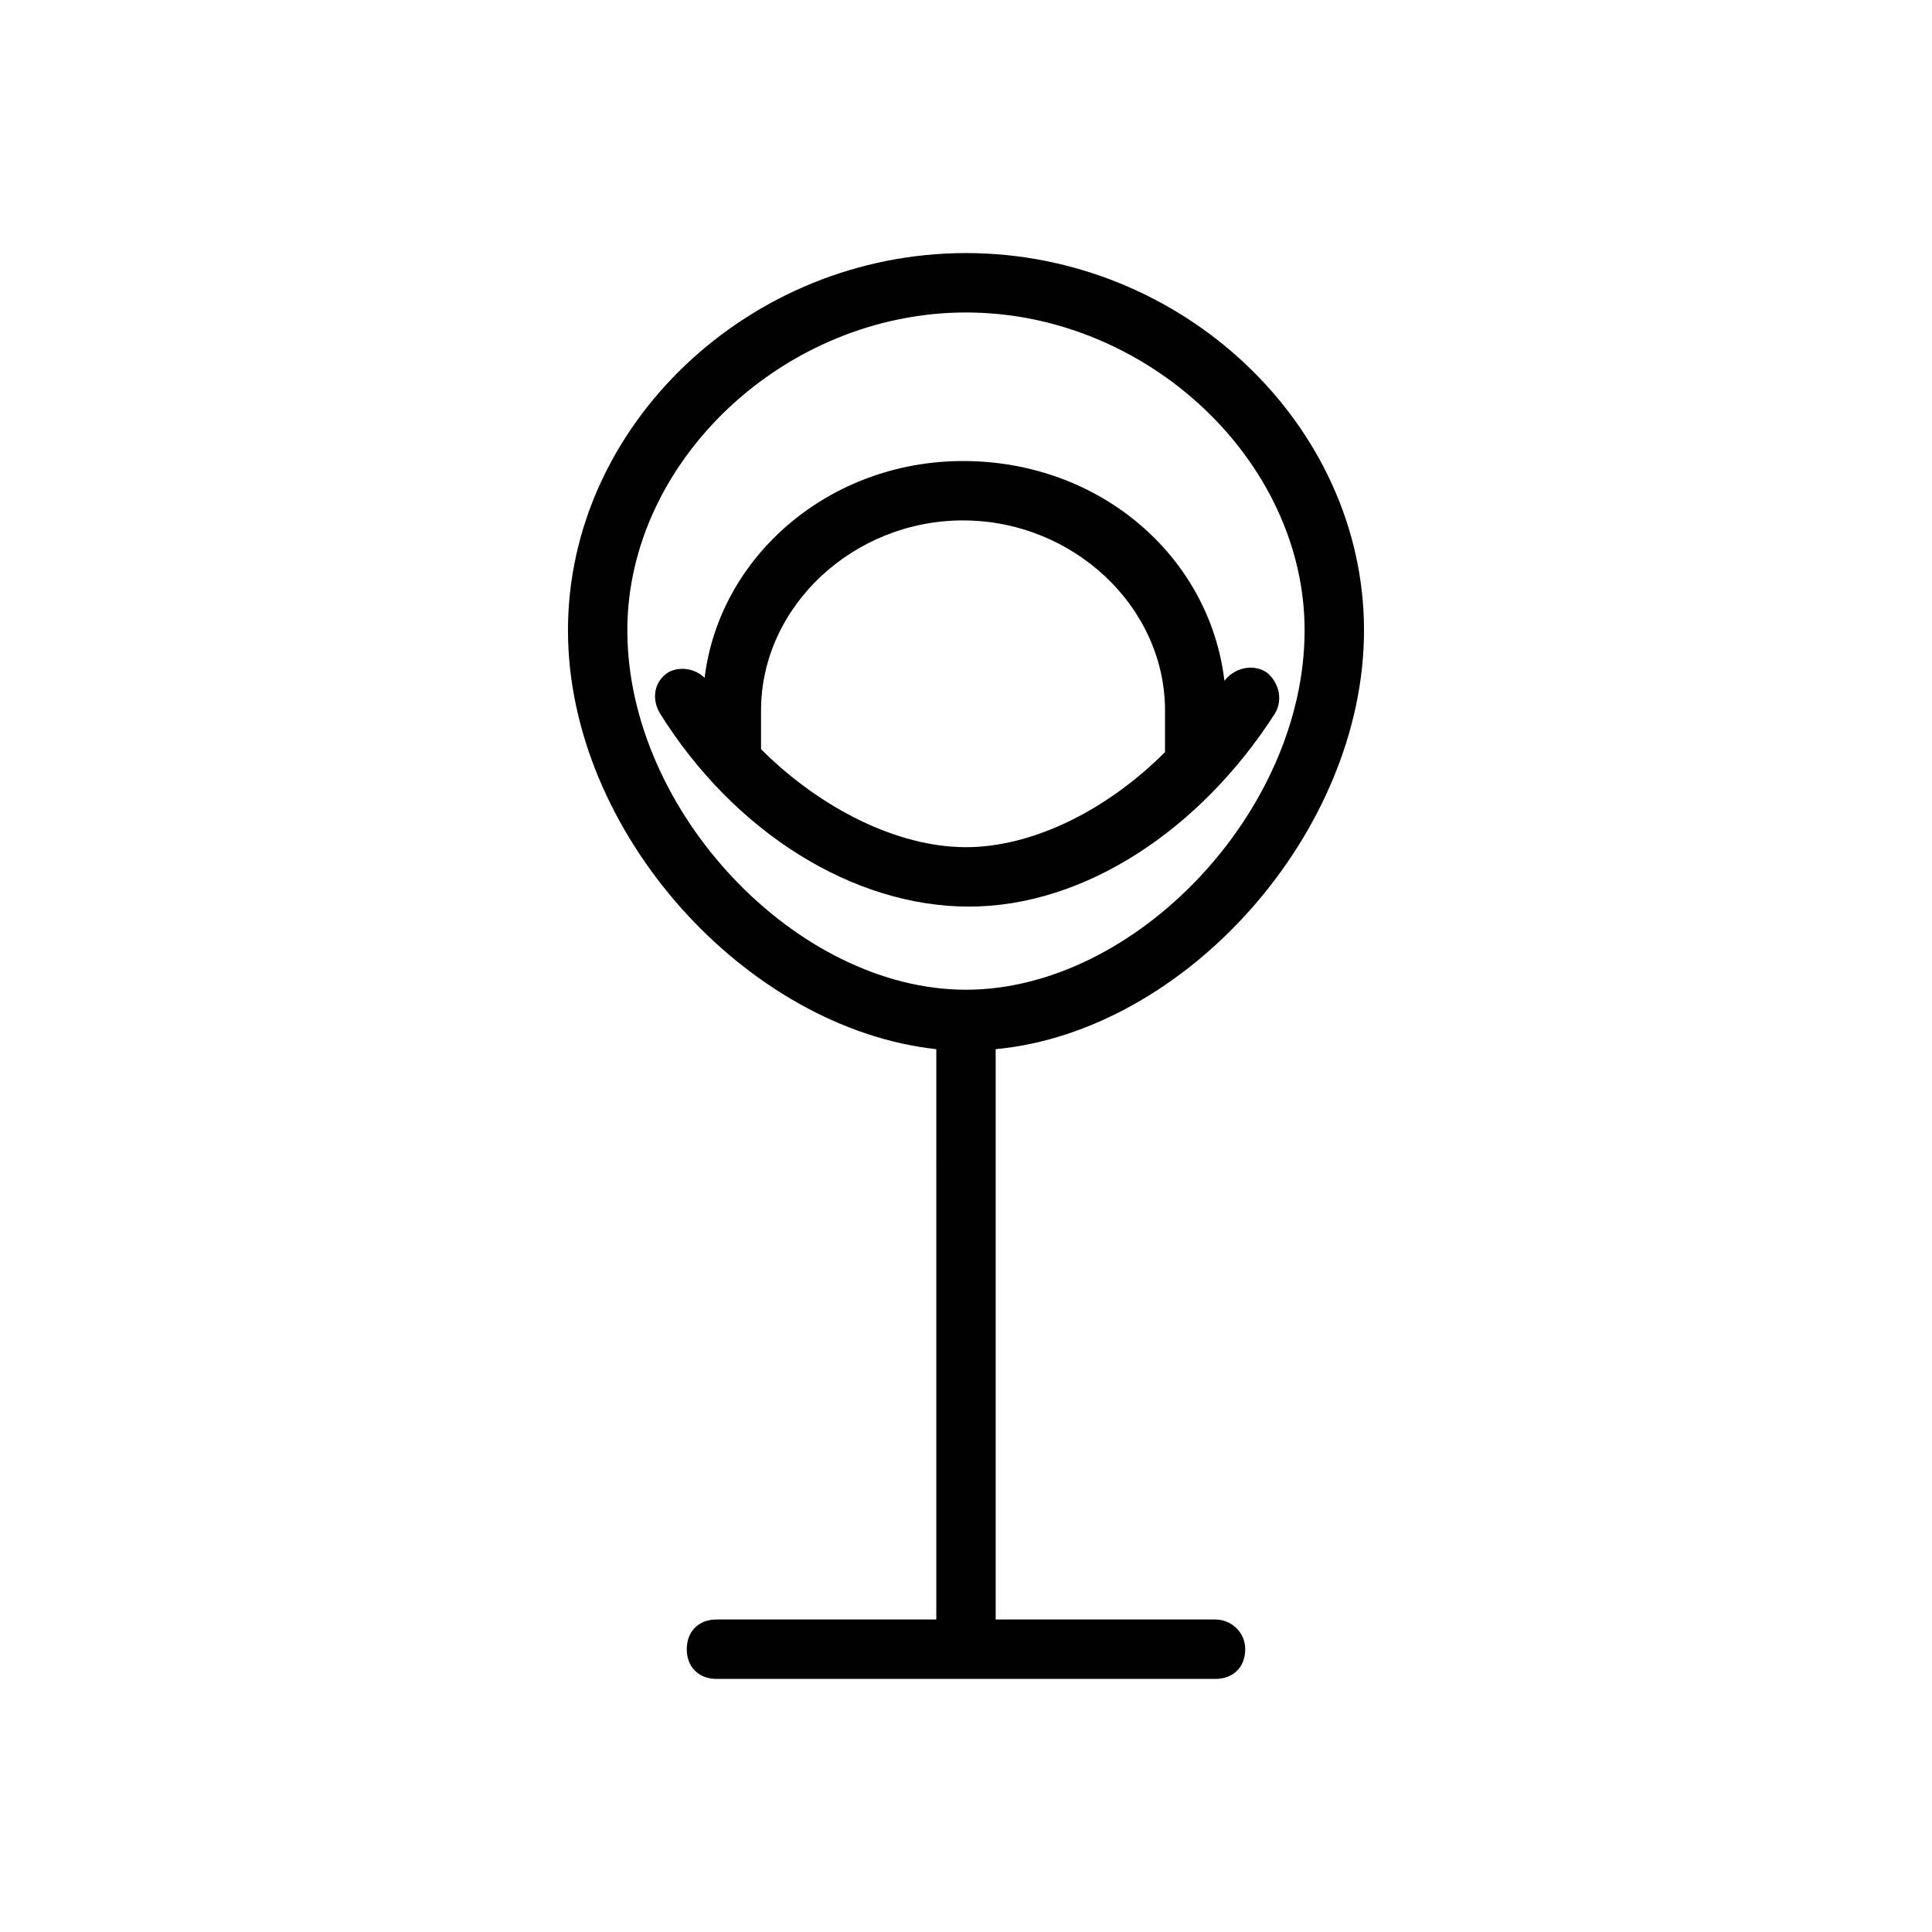 <?xml version="1.0" encoding="UTF-8"?>
<!-- Uploaded to: SVG Repo, www.svgrepo.com, Generator: SVG Repo Mixer Tools -->
<svg fill="#000000" width="800px" height="800px" version="1.1" viewBox="144 144 512 512" xmlns="http://www.w3.org/2000/svg">
 <g>
  <path d="m481.87 333.09c2.363-3.938 0.789-8.66-2.363-11.02-3.938-2.363-8.66-0.789-11.02 2.363-3.938-33.062-33.062-58.254-69.273-58.254-35.426 0-64.551 25.191-68.488 57.465-2.363-2.363-6.297-3.148-9.445-1.574-3.938 2.363-4.723 7.086-2.363 11.02 19.68 31.488 51.168 51.168 81.867 51.168 30.707 0 61.406-20.465 81.086-51.168zm-136.19 9.445v-10.234c0-27.551 24.402-50.383 53.531-50.383 29.125 0 53.531 22.828 53.531 50.383v11.02c-15.742 15.742-35.426 25.191-52.742 25.191-18.105 0.004-38.574-10.23-54.32-25.977z"/>
  <path d="m466.12 573.18h-58.254v-151.14c50.383-4.723 97.613-57.465 97.613-111 0-54.316-48.02-99.973-105.48-99.973s-105.48 45.656-105.48 99.977c0 53.531 47.23 105.48 97.613 111l-0.004 151.14h-58.254c-4.723 0-7.871 3.148-7.871 7.871 0 4.723 3.148 7.871 7.871 7.871h132.25c4.723 0 7.871-3.148 7.871-7.871 0.004-4.723-3.934-7.871-7.867-7.871zm-155.87-262.14c0-44.867 41.723-84.23 89.742-84.23s89.742 39.359 89.742 84.23c0 48.02-44.871 95.25-89.742 95.25-44.871 0.004-89.742-47.23-89.742-95.25z"/>
 </g>
</svg>